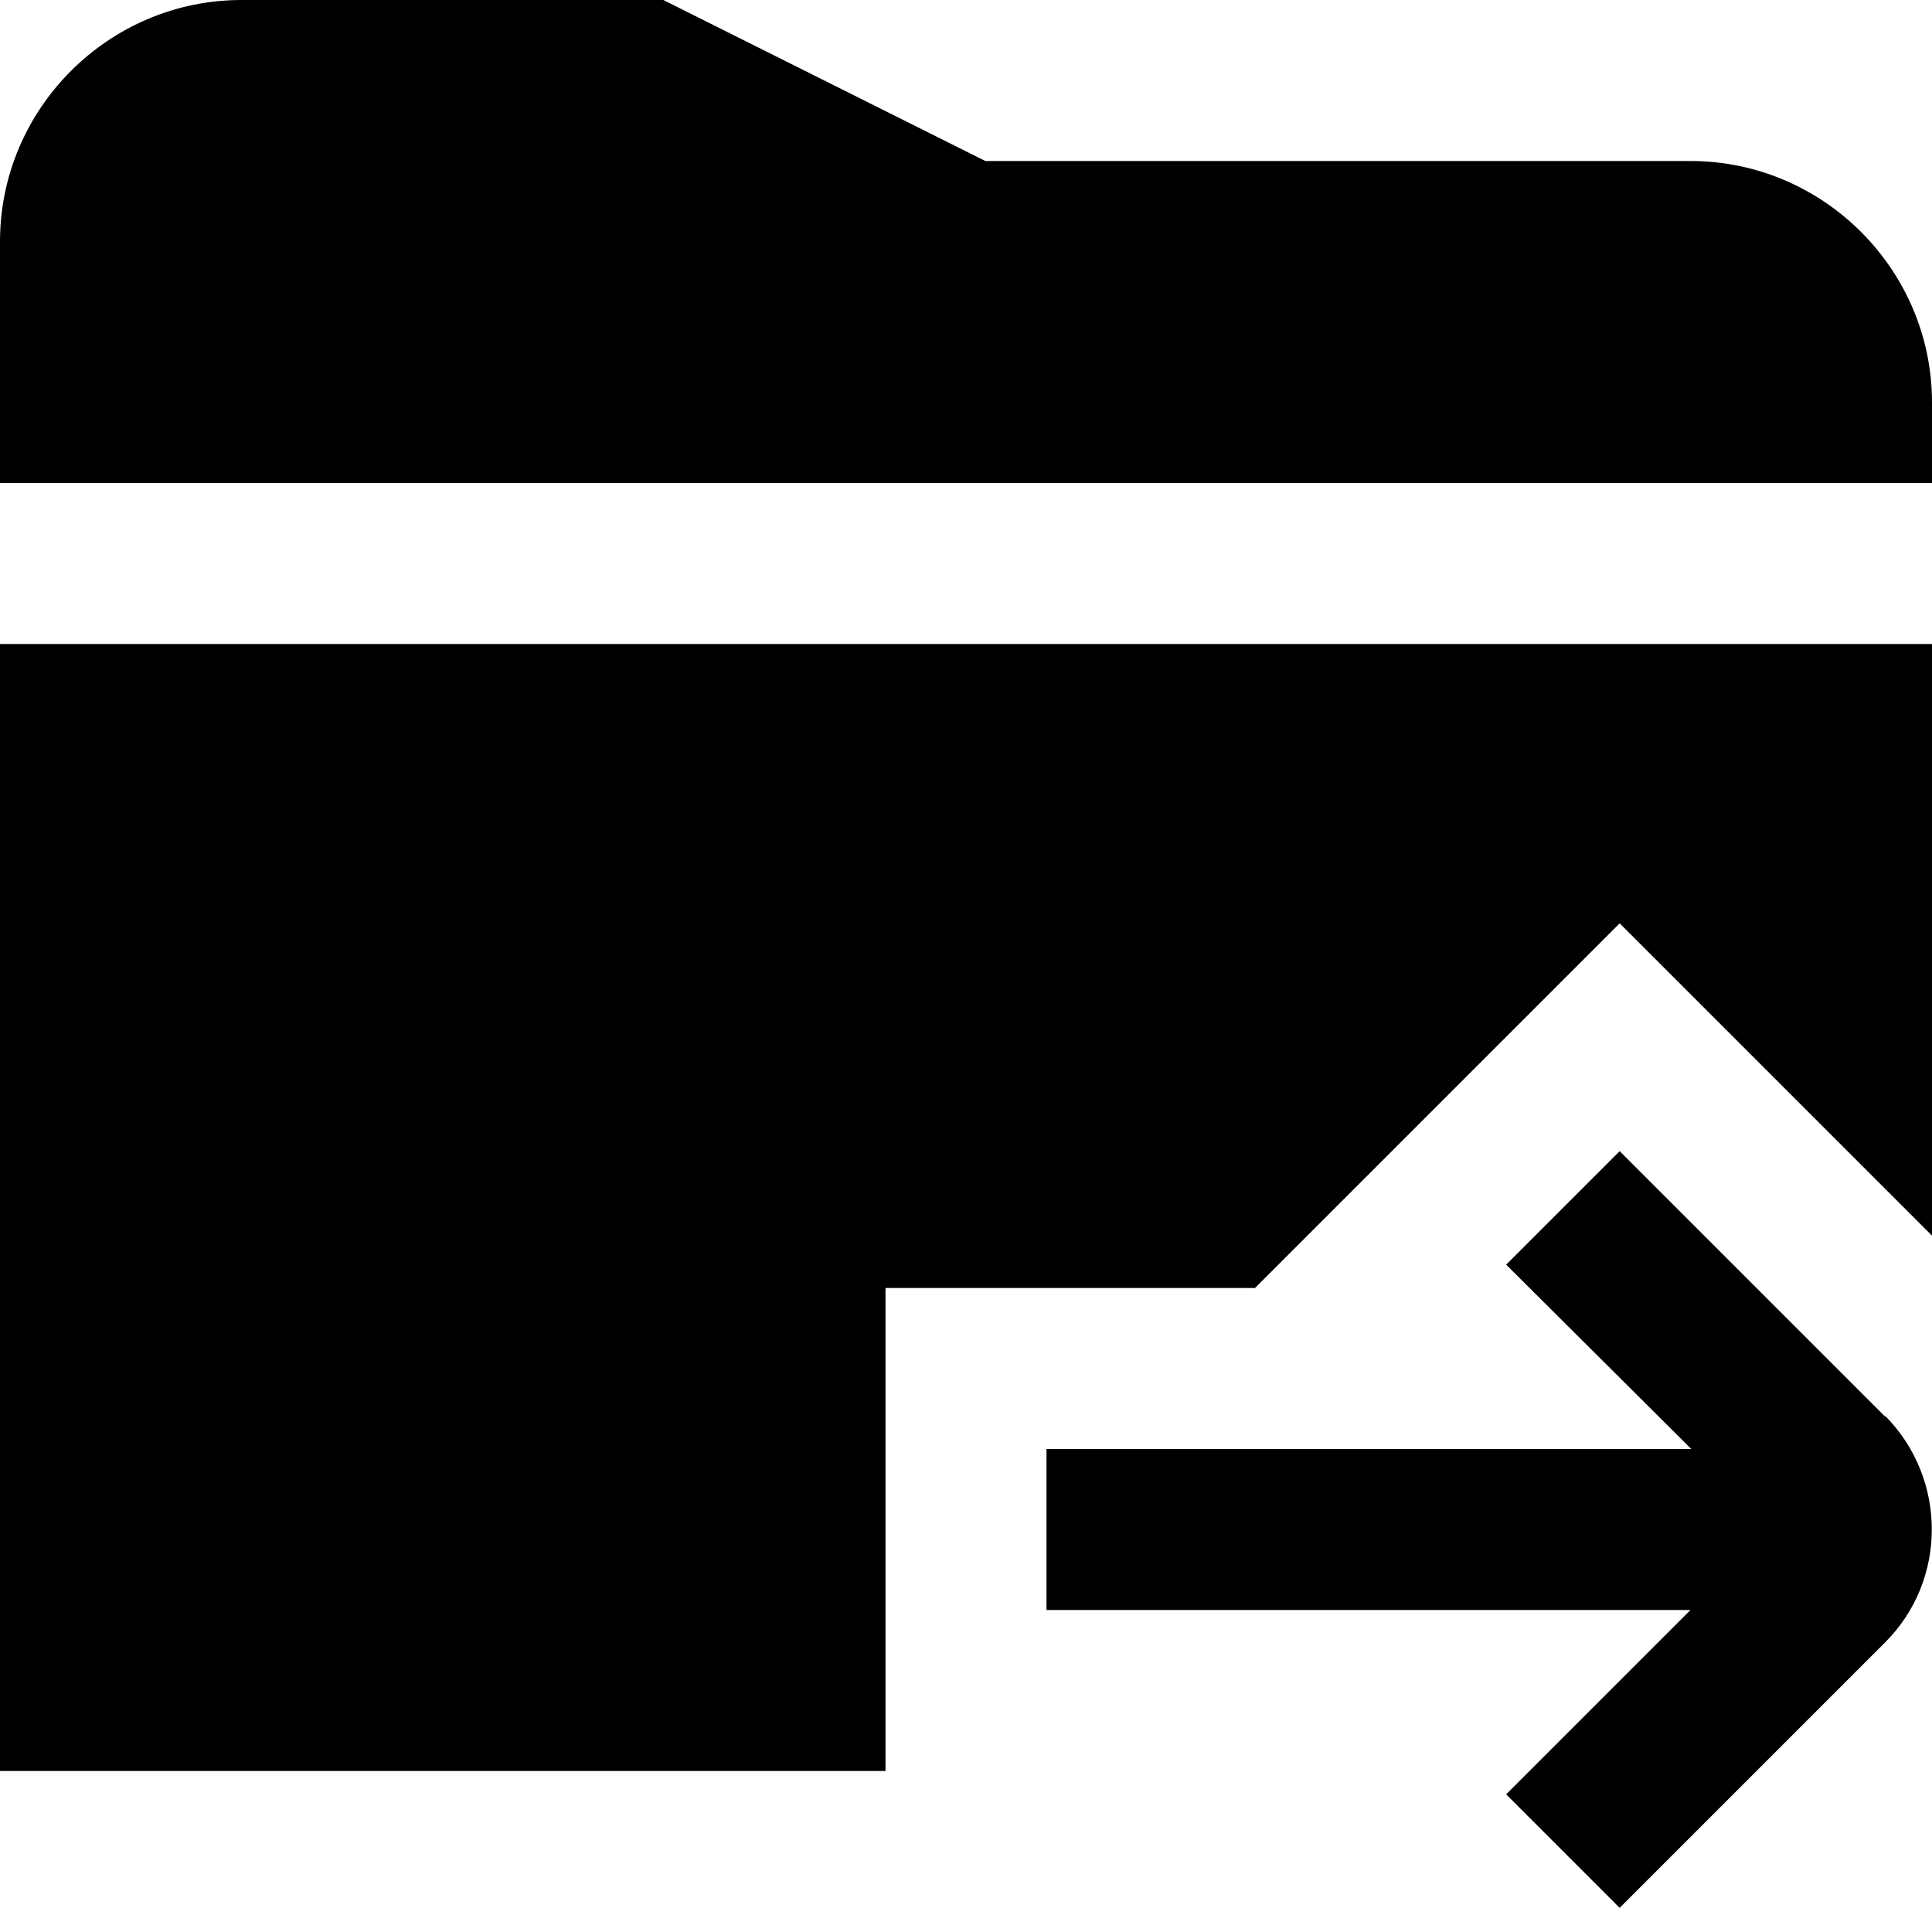<?xml version="1.0" encoding="UTF-8"?>
<svg xmlns="http://www.w3.org/2000/svg" id="Layer_1" data-name="Layer 1" viewBox="0 0 24 24" width="512" height="512"><path d="M23.42,17.59c.77,.78,.77,2.04,0,2.81l-3.3,3.3-1.41-1.41,2.29-2.29h-8v-2h8.01l-2.3-2.29,1.41-1.41,3.3,3.3Zm-2.42-15.59H12.24L8.24,0H3C1.35,0,0,1.35,0,3v3H24v-1c0-1.65-1.35-3-3-3ZM0,22H11v-6h4.59l4.53-4.53,3.88,3.88v-7.35H0v14Z"/></svg>
